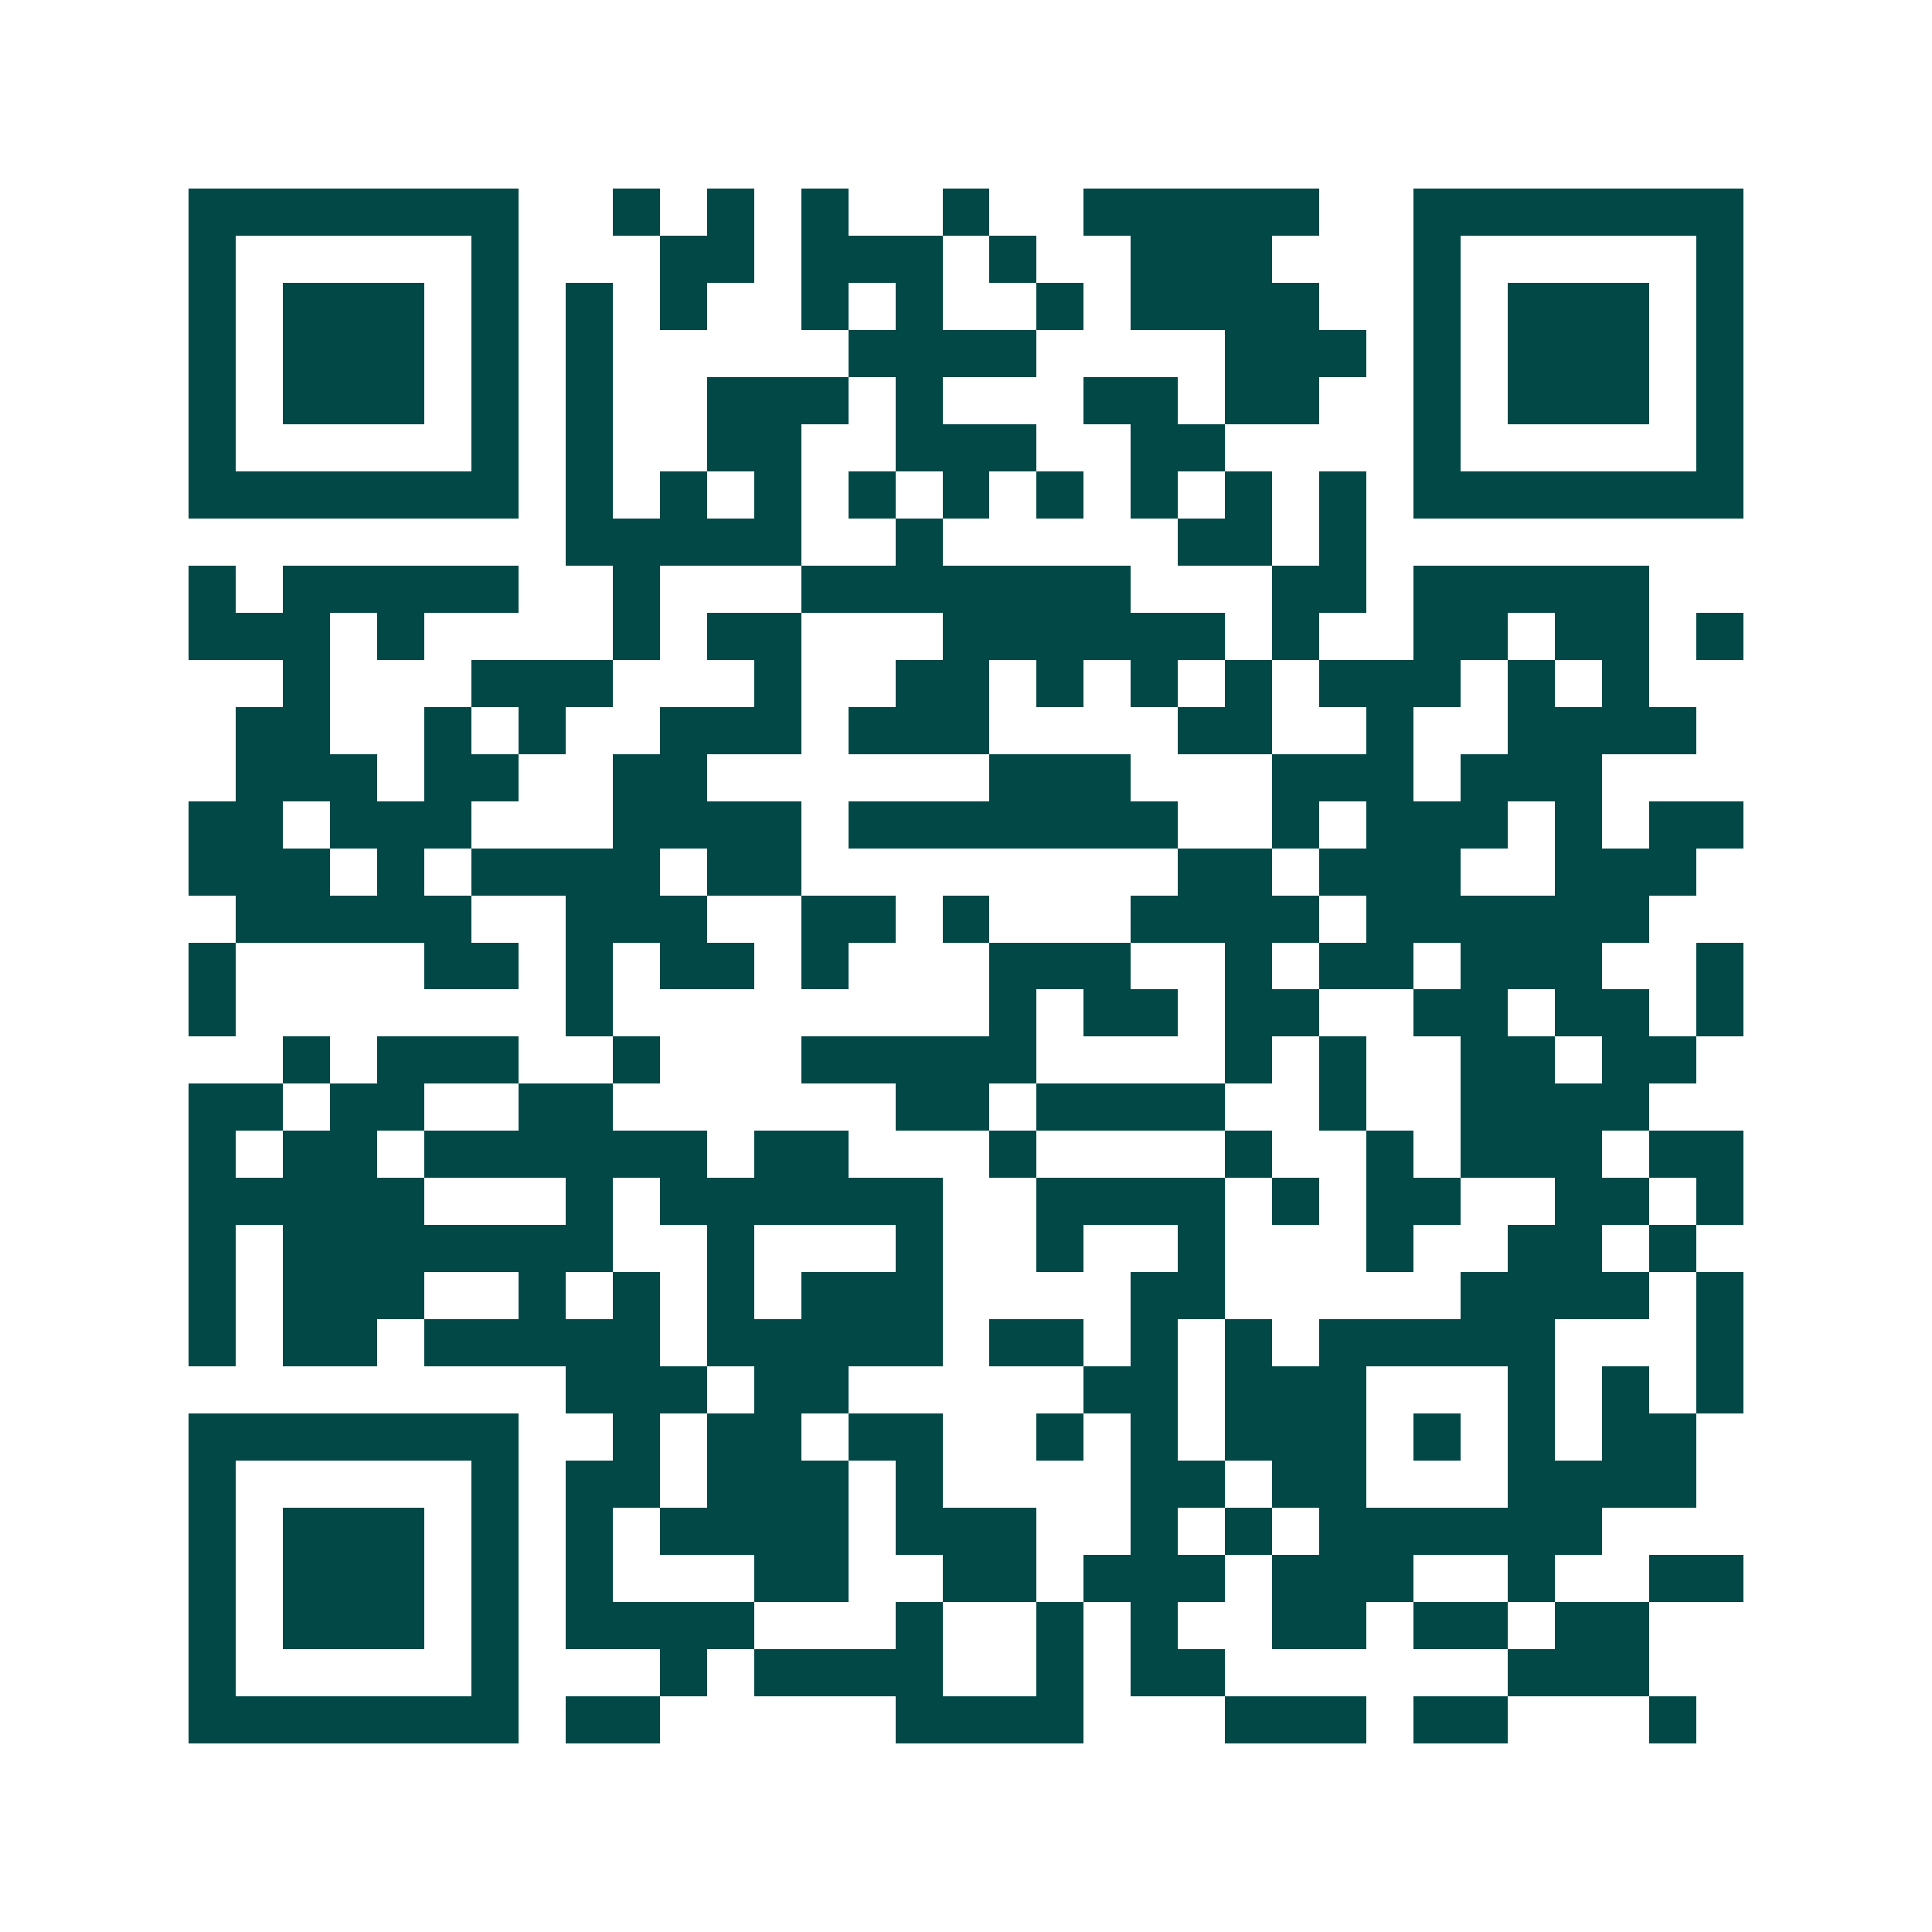 <svg xmlns="http://www.w3.org/2000/svg" width="200" height="200" viewBox="0 0 41 41" shape-rendering="crispEdges"><path fill="#ffffff" d="M0 0h41v41H0z"/><path stroke="#014847" d="M4 4.5h7m2 0h1m1 0h1m1 0h1m2 0h1m2 0h5m2 0h7M4 5.5h1m5 0h1m3 0h2m1 0h3m1 0h1m2 0h3m3 0h1m5 0h1M4 6.5h1m1 0h3m1 0h1m1 0h1m1 0h1m2 0h1m1 0h1m2 0h1m1 0h4m2 0h1m1 0h3m1 0h1M4 7.5h1m1 0h3m1 0h1m1 0h1m5 0h4m4 0h3m1 0h1m1 0h3m1 0h1M4 8.5h1m1 0h3m1 0h1m1 0h1m2 0h3m1 0h1m3 0h2m1 0h2m2 0h1m1 0h3m1 0h1M4 9.5h1m5 0h1m1 0h1m2 0h2m2 0h3m2 0h2m4 0h1m5 0h1M4 10.5h7m1 0h1m1 0h1m1 0h1m1 0h1m1 0h1m1 0h1m1 0h1m1 0h1m1 0h1m1 0h7M12 11.5h5m2 0h1m5 0h2m1 0h1M4 12.5h1m1 0h5m2 0h1m3 0h7m3 0h2m1 0h5M4 13.5h3m1 0h1m4 0h1m1 0h2m3 0h6m1 0h1m2 0h2m1 0h2m1 0h1M6 14.5h1m3 0h3m3 0h1m2 0h2m1 0h1m1 0h1m1 0h1m1 0h3m1 0h1m1 0h1M5 15.5h2m2 0h1m1 0h1m2 0h3m1 0h3m4 0h2m2 0h1m2 0h4M5 16.5h3m1 0h2m2 0h2m6 0h3m3 0h3m1 0h3M4 17.5h2m1 0h3m3 0h4m1 0h7m2 0h1m1 0h3m1 0h1m1 0h2M4 18.5h3m1 0h1m1 0h4m1 0h2m8 0h2m1 0h3m2 0h3M5 19.5h5m2 0h3m2 0h2m1 0h1m3 0h4m1 0h6M4 20.5h1m4 0h2m1 0h1m1 0h2m1 0h1m3 0h3m2 0h1m1 0h2m1 0h3m2 0h1M4 21.5h1m7 0h1m8 0h1m1 0h2m1 0h2m2 0h2m1 0h2m1 0h1M6 22.5h1m1 0h3m2 0h1m3 0h5m4 0h1m1 0h1m2 0h2m1 0h2M4 23.5h2m1 0h2m2 0h2m6 0h2m1 0h4m2 0h1m2 0h4M4 24.5h1m1 0h2m1 0h6m1 0h2m3 0h1m4 0h1m2 0h1m1 0h3m1 0h2M4 25.5h5m3 0h1m1 0h6m2 0h4m1 0h1m1 0h2m2 0h2m1 0h1M4 26.5h1m1 0h7m2 0h1m3 0h1m2 0h1m2 0h1m3 0h1m2 0h2m1 0h1M4 27.5h1m1 0h3m2 0h1m1 0h1m1 0h1m1 0h3m4 0h2m5 0h4m1 0h1M4 28.5h1m1 0h2m1 0h5m1 0h5m1 0h2m1 0h1m1 0h1m1 0h5m3 0h1M12 29.5h3m1 0h2m5 0h2m1 0h3m3 0h1m1 0h1m1 0h1M4 30.5h7m2 0h1m1 0h2m1 0h2m2 0h1m1 0h1m1 0h3m1 0h1m1 0h1m1 0h2M4 31.5h1m5 0h1m1 0h2m1 0h3m1 0h1m4 0h2m1 0h2m3 0h4M4 32.5h1m1 0h3m1 0h1m1 0h1m1 0h4m1 0h3m2 0h1m1 0h1m1 0h6M4 33.5h1m1 0h3m1 0h1m1 0h1m3 0h2m2 0h2m1 0h3m1 0h3m2 0h1m2 0h2M4 34.5h1m1 0h3m1 0h1m1 0h4m3 0h1m2 0h1m1 0h1m2 0h2m1 0h2m1 0h2M4 35.5h1m5 0h1m3 0h1m1 0h4m2 0h1m1 0h2m6 0h3M4 36.5h7m1 0h2m5 0h4m3 0h3m1 0h2m3 0h1"/></svg>
